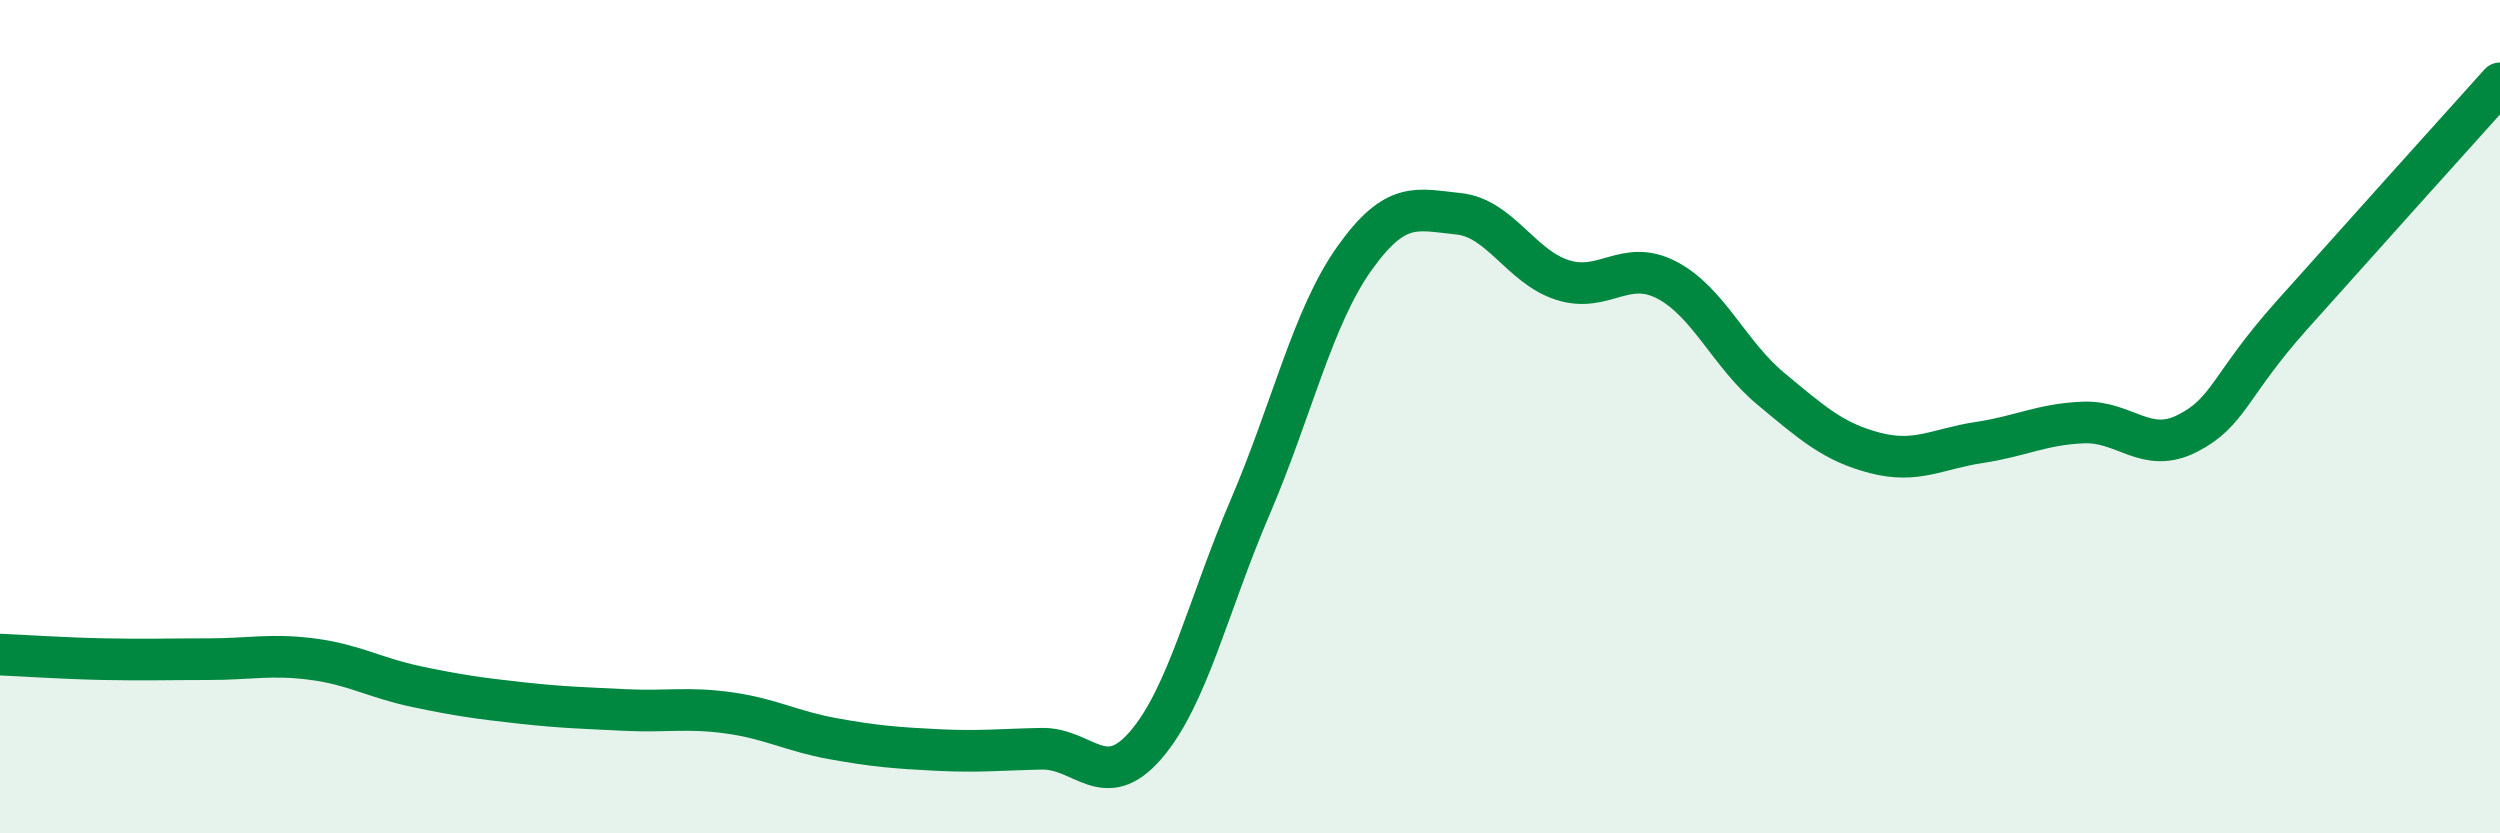 
    <svg width="60" height="20" viewBox="0 0 60 20" xmlns="http://www.w3.org/2000/svg">
      <path
        d="M 0,15.71 C 0.5,15.73 1.5,15.8 2.5,15.82 C 3.5,15.84 4,15.82 5,15.82 C 6,15.82 6.5,15.69 7.5,15.82 C 8.5,15.95 9,16.27 10,16.48 C 11,16.69 11.5,16.76 12.5,16.87 C 13.5,16.98 14,16.99 15,17.04 C 16,17.09 16.5,16.97 17.5,17.11 C 18.5,17.25 19,17.55 20,17.73 C 21,17.91 21.5,17.95 22.5,18 C 23.5,18.05 24,17.99 25,17.97 C 26,17.95 26.5,19.04 27.5,17.88 C 28.5,16.72 29,14.51 30,12.18 C 31,9.85 31.5,7.62 32.5,6.21 C 33.5,4.8 34,5.03 35,5.13 C 36,5.23 36.5,6.4 37.5,6.72 C 38.5,7.04 39,6.2 40,6.72 C 41,7.24 41.5,8.5 42.5,9.33 C 43.5,10.16 44,10.61 45,10.87 C 46,11.13 46.5,10.77 47.5,10.62 C 48.5,10.47 49,10.18 50,10.14 C 51,10.1 51.5,10.91 52.5,10.4 C 53.5,9.89 53.5,9.25 55,7.57 C 56.5,5.89 59,3.11 60,2L60 20L0 20Z"
        fill="#008740"
        opacity="0.1"
        stroke-linecap="round"
        stroke-linejoin="round"
      />
      <path
        d="M 0,15.71 C 0.5,15.73 1.5,15.8 2.5,15.82 C 3.5,15.84 4,15.82 5,15.82 C 6,15.82 6.5,15.69 7.5,15.82 C 8.5,15.95 9,16.27 10,16.48 C 11,16.69 11.5,16.76 12.5,16.87 C 13.5,16.98 14,16.99 15,17.04 C 16,17.09 16.5,16.97 17.5,17.11 C 18.5,17.25 19,17.55 20,17.73 C 21,17.91 21.5,17.95 22.5,18 C 23.5,18.05 24,17.99 25,17.97 C 26,17.95 26.5,19.04 27.5,17.88 C 28.5,16.72 29,14.51 30,12.18 C 31,9.85 31.5,7.62 32.5,6.21 C 33.5,4.8 34,5.03 35,5.13 C 36,5.23 36.5,6.4 37.5,6.72 C 38.5,7.04 39,6.2 40,6.72 C 41,7.24 41.5,8.5 42.5,9.33 C 43.5,10.16 44,10.61 45,10.87 C 46,11.13 46.5,10.77 47.5,10.62 C 48.5,10.47 49,10.18 50,10.14 C 51,10.1 51.5,10.91 52.5,10.4 C 53.5,9.89 53.5,9.25 55,7.57 C 56.5,5.89 59,3.11 60,2"
        stroke="#008740"
        stroke-width="1"
        fill="none"
        stroke-linecap="round"
        stroke-linejoin="round"
      />
    </svg>
  